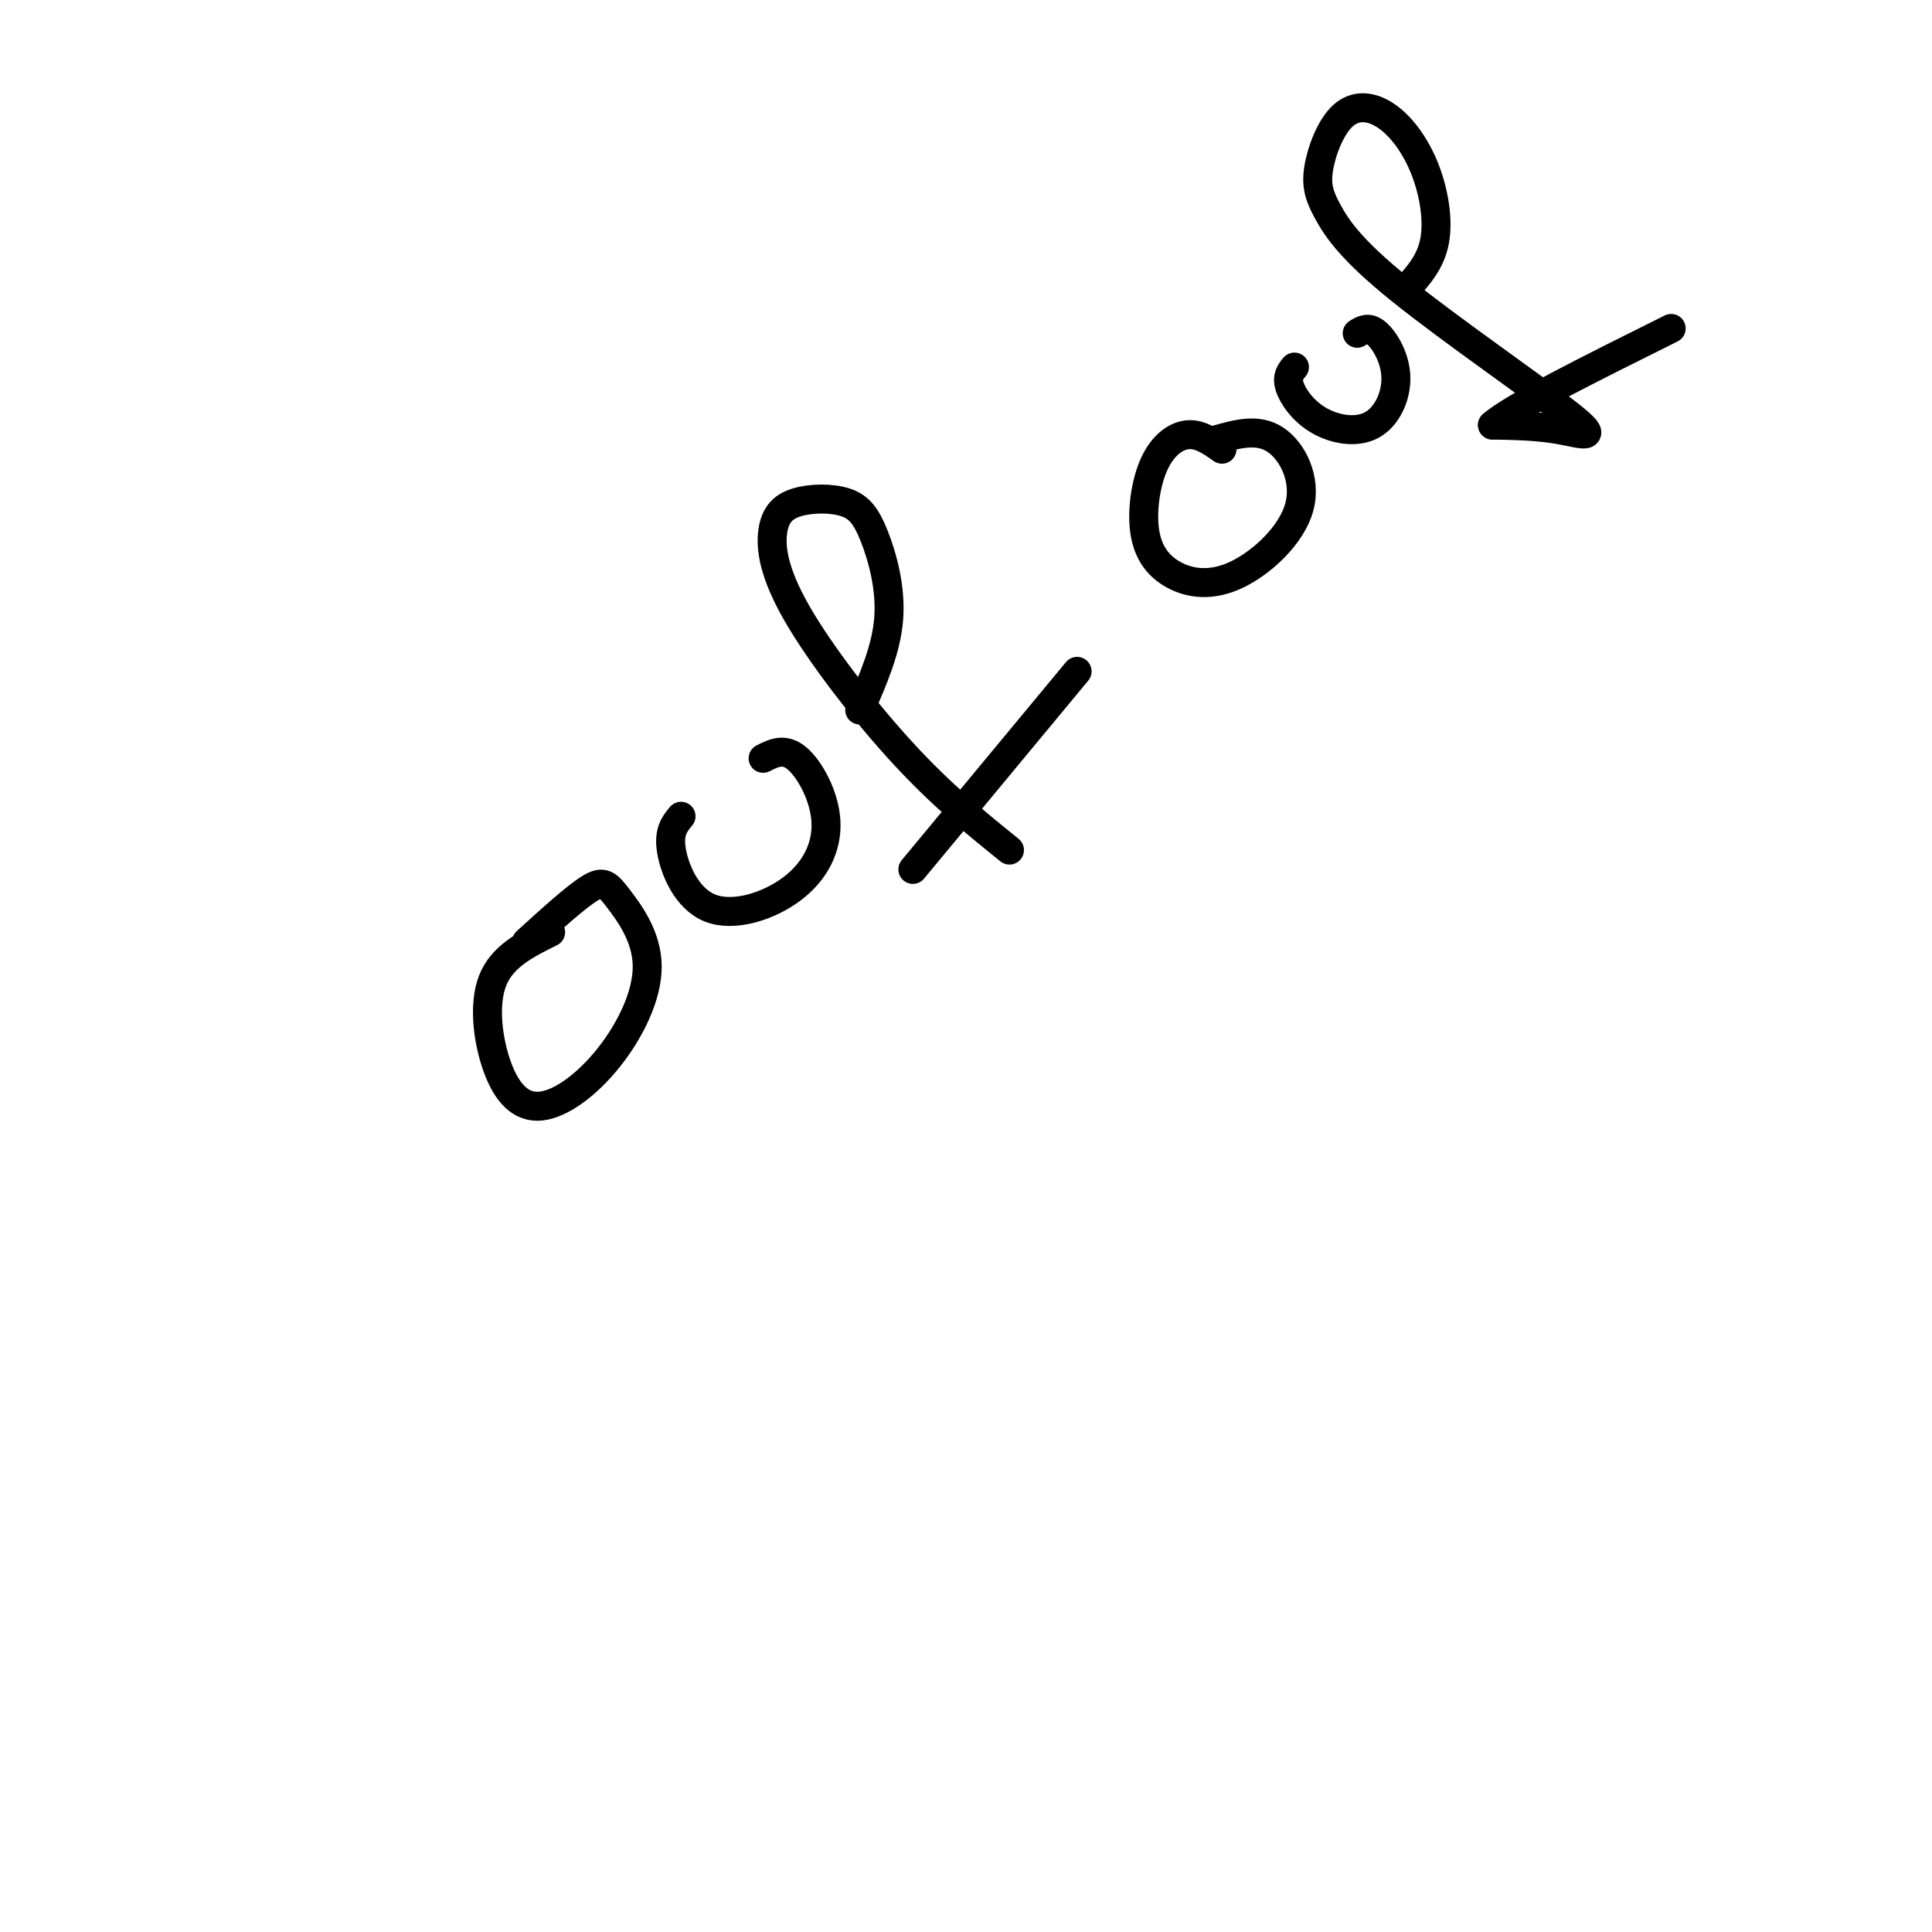 <svg viewBox='0 0 400 400' version='1.1' xmlns='http://www.w3.org/2000/svg' xmlns:xlink='http://www.w3.org/1999/xlink'><g fill='none' stroke='#000000' stroke-width='6' stroke-linecap='round' stroke-linejoin='round'><path d='M114,193c-5.005,2.478 -10.011,4.956 -12,10c-1.989,5.044 -0.962,12.652 1,18c1.962,5.348 4.860,8.434 9,8c4.140,-0.434 9.521,-4.387 14,-10c4.479,-5.613 8.056,-12.886 8,-19c-0.056,-6.114 -3.746,-11.069 -6,-14c-2.254,-2.931 -3.073,-3.837 -6,-2c-2.927,1.837 -7.964,6.419 -13,11'/><path d='M141,169c-1.302,1.564 -2.604,3.128 -2,7c0.604,3.872 3.115,10.051 8,12c4.885,1.949 12.144,-0.333 17,-4c4.856,-3.667 7.307,-8.718 7,-14c-0.307,-5.282 -3.374,-10.795 -6,-13c-2.626,-2.205 -4.813,-1.103 -7,0'/><path d='M178,147c2.764,-6.311 5.528,-12.621 6,-19c0.472,-6.379 -1.346,-12.826 -3,-17c-1.654,-4.174 -3.142,-6.074 -6,-7c-2.858,-0.926 -7.086,-0.878 -10,0c-2.914,0.878 -4.513,2.586 -5,6c-0.487,3.414 0.138,8.535 5,17c4.862,8.465 13.961,20.276 22,29c8.039,8.724 15.020,14.362 22,20'/><path d='M189,180c0.000,0.000 34.000,-41.000 34,-41'/><path d='M253,93c-2.255,-1.590 -4.510,-3.180 -7,-3c-2.490,0.180 -5.215,2.128 -7,6c-1.785,3.872 -2.628,9.666 -2,14c0.628,4.334 2.729,7.208 6,9c3.271,1.792 7.712,2.501 13,0c5.288,-2.501 11.424,-8.212 13,-14c1.576,-5.788 -1.407,-11.654 -5,-14c-3.593,-2.346 -7.797,-1.173 -12,0'/><path d='M268,76c-0.816,0.990 -1.632,1.980 -1,4c0.632,2.020 2.711,5.069 6,7c3.289,1.931 7.789,2.744 11,1c3.211,-1.744 5.134,-6.047 5,-10c-0.134,-3.953 -2.324,-7.558 -4,-9c-1.676,-1.442 -2.838,-0.721 -4,0'/><path d='M291,60c2.582,-2.841 5.163,-5.683 6,-10c0.837,-4.317 -0.072,-10.110 -2,-15c-1.928,-4.890 -4.877,-8.876 -8,-11c-3.123,-2.124 -6.419,-2.384 -9,0c-2.581,2.384 -4.445,7.413 -5,11c-0.555,3.587 0.199,5.732 2,9c1.801,3.268 4.648,7.660 15,16c10.352,8.340 28.210,20.630 35,26c6.790,5.370 2.511,3.820 -2,3c-4.511,-0.820 -9.256,-0.910 -14,-1'/><path d='M309,88c3.833,-3.500 20.417,-11.750 37,-20'/></g>
</svg>